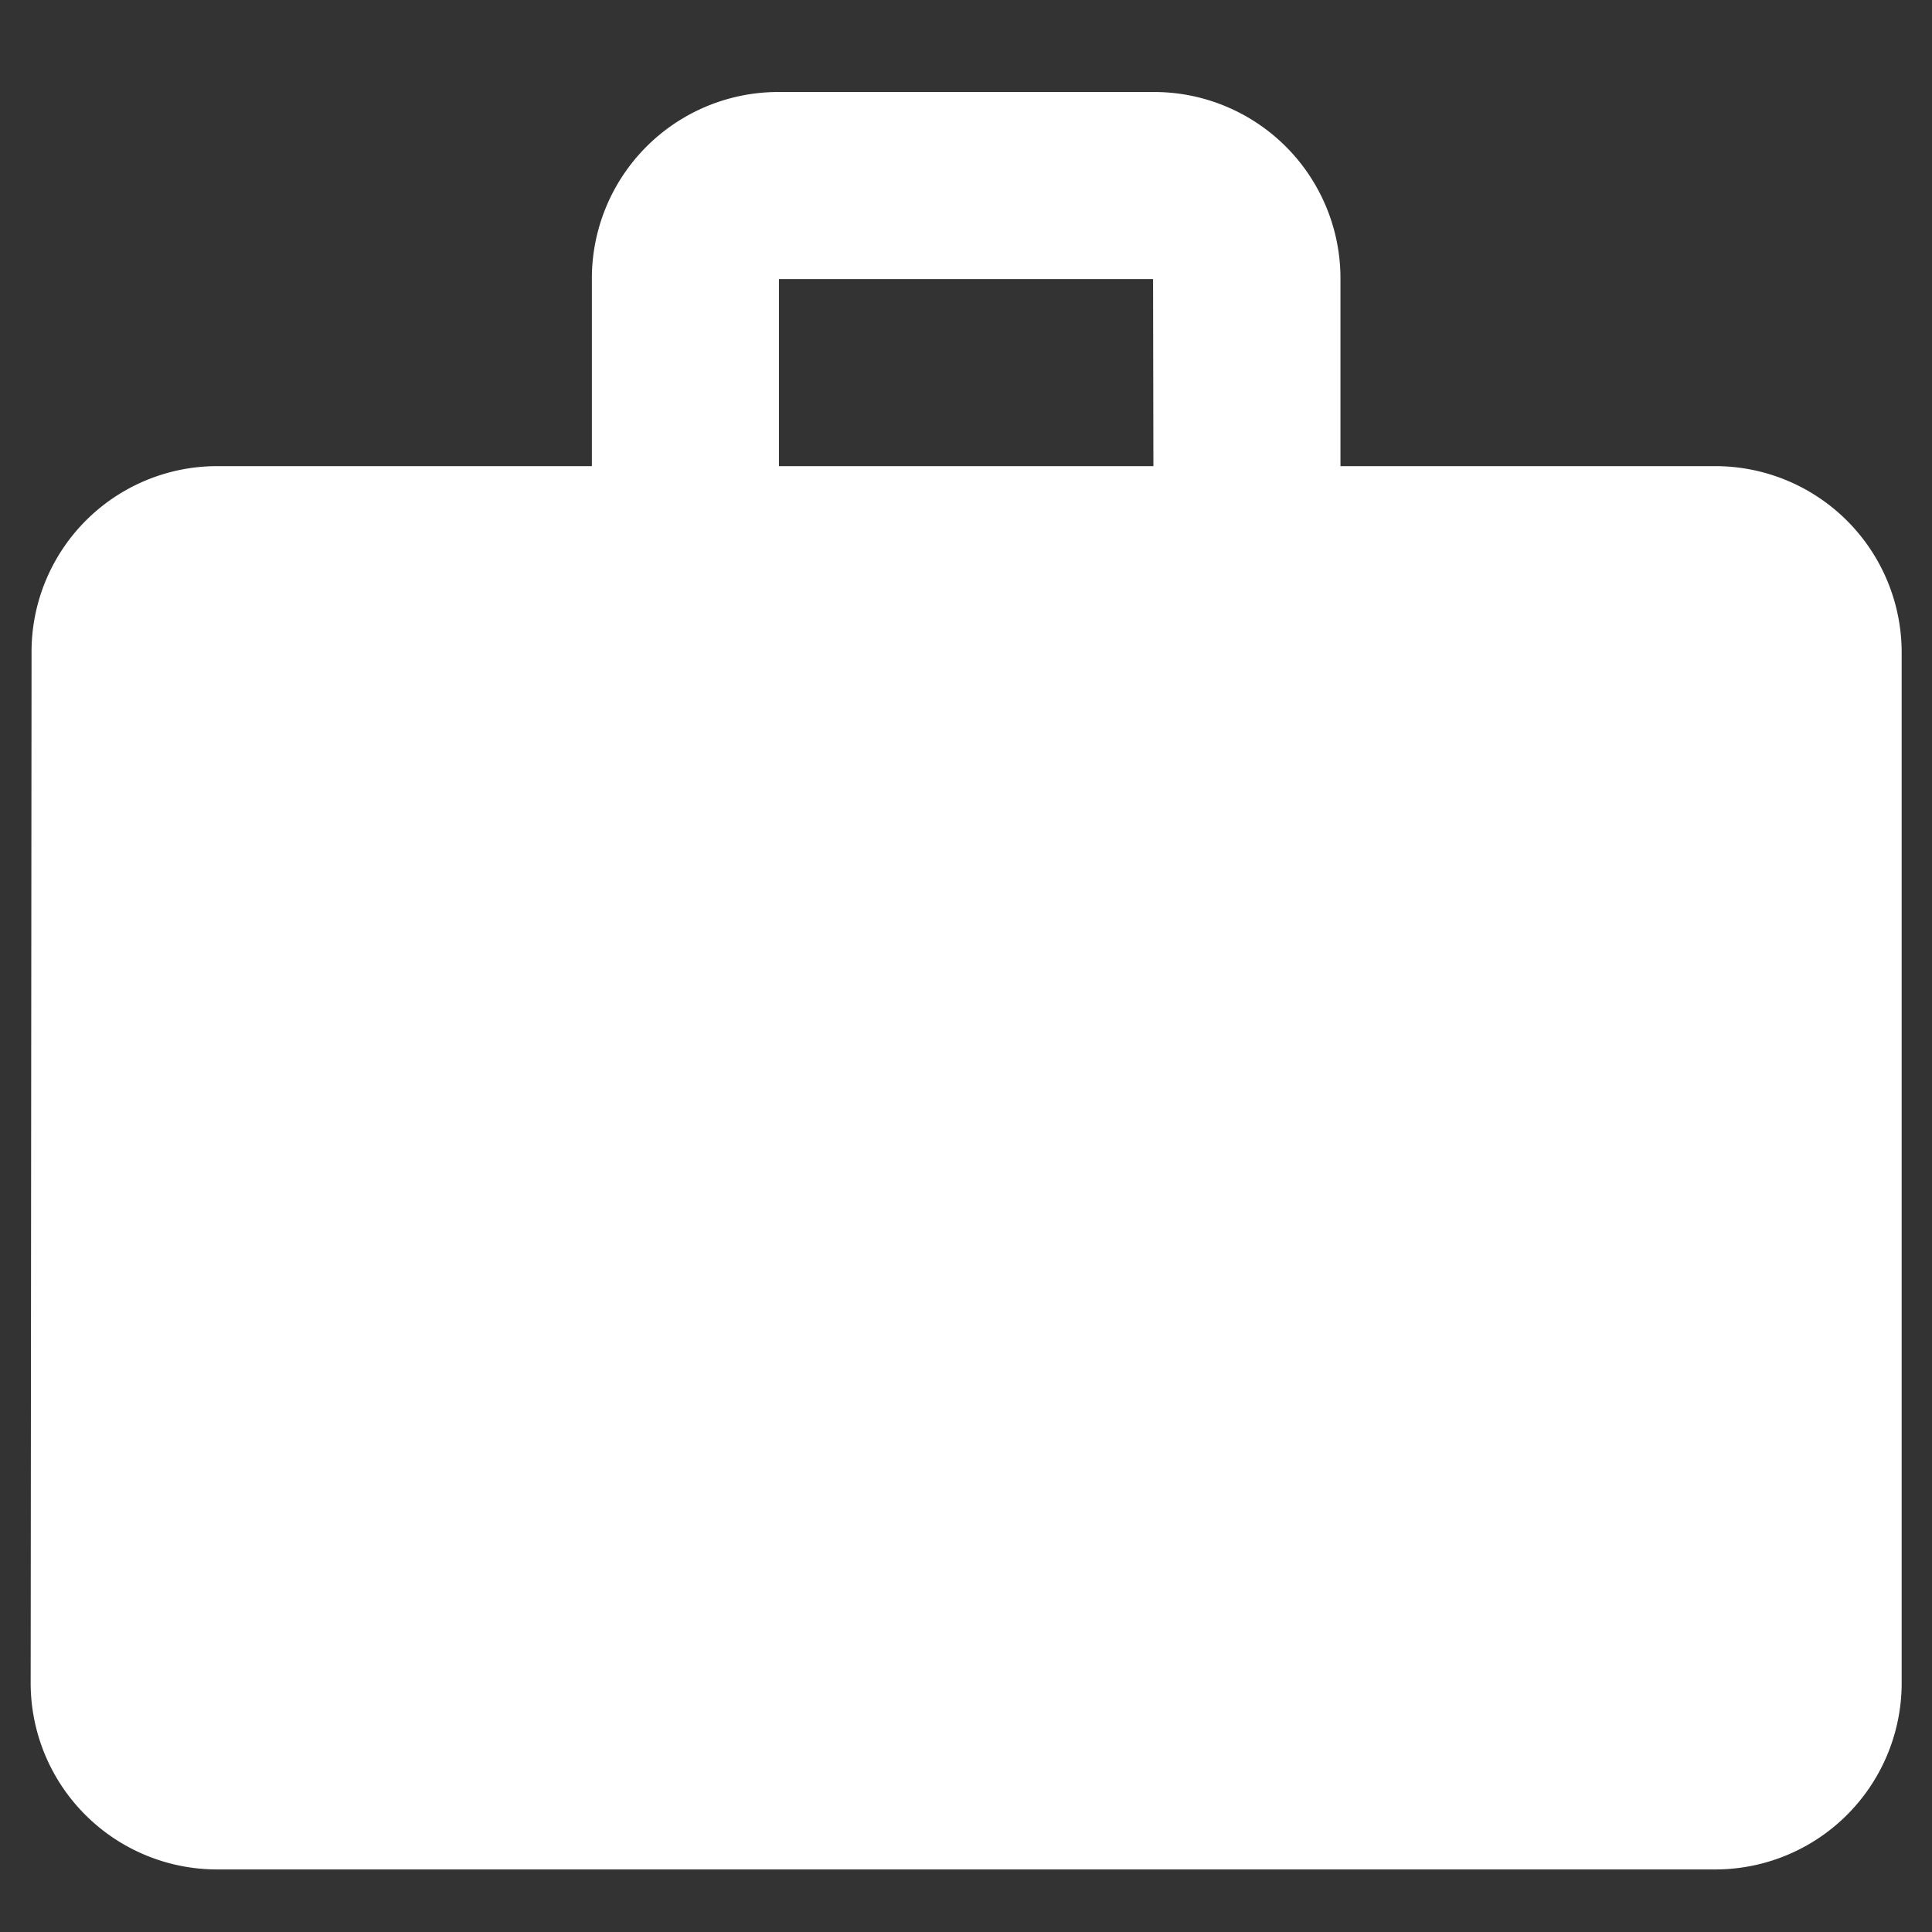 <svg xmlns="http://www.w3.org/2000/svg" xmlns:xlink="http://www.w3.org/1999/xlink" width="63" height="63" viewBox="0 0 63 63">
  <rect x="0" y="0" width="63" height="63" fill="#333333" stroke="none"/>
  <defs>
    <clipPath id="clip-path">
      <rect id="長方形_52" data-name="長方形 52" width="63" height="63" transform="translate(974 2942)" fill="none" stroke="#707070" stroke-width="1"/>
    </clipPath>
  </defs>
  <g id="ico_service" transform="translate(-974 -2942)" clip-path="url(#clip-path)">
    <path id="ico_service-2" data-name="ico_service" d="M57.911,15.2h-12.2V9.1a6.08,6.08,0,0,0-6.1-6.1H27.4a6.08,6.08,0,0,0-6.1,6.1v6.1H9.1a6.054,6.054,0,0,0-6.071,6.1L3,54.86a6.08,6.08,0,0,0,6.1,6.1H57.911a6.08,6.08,0,0,0,6.1-6.1V21.3A6.08,6.08,0,0,0,57.911,15.2Zm-18.3,0H27.4V9.1h12.2Z" transform="translate(972 2942)" fill="#fff"/>
  </g>
</svg>
